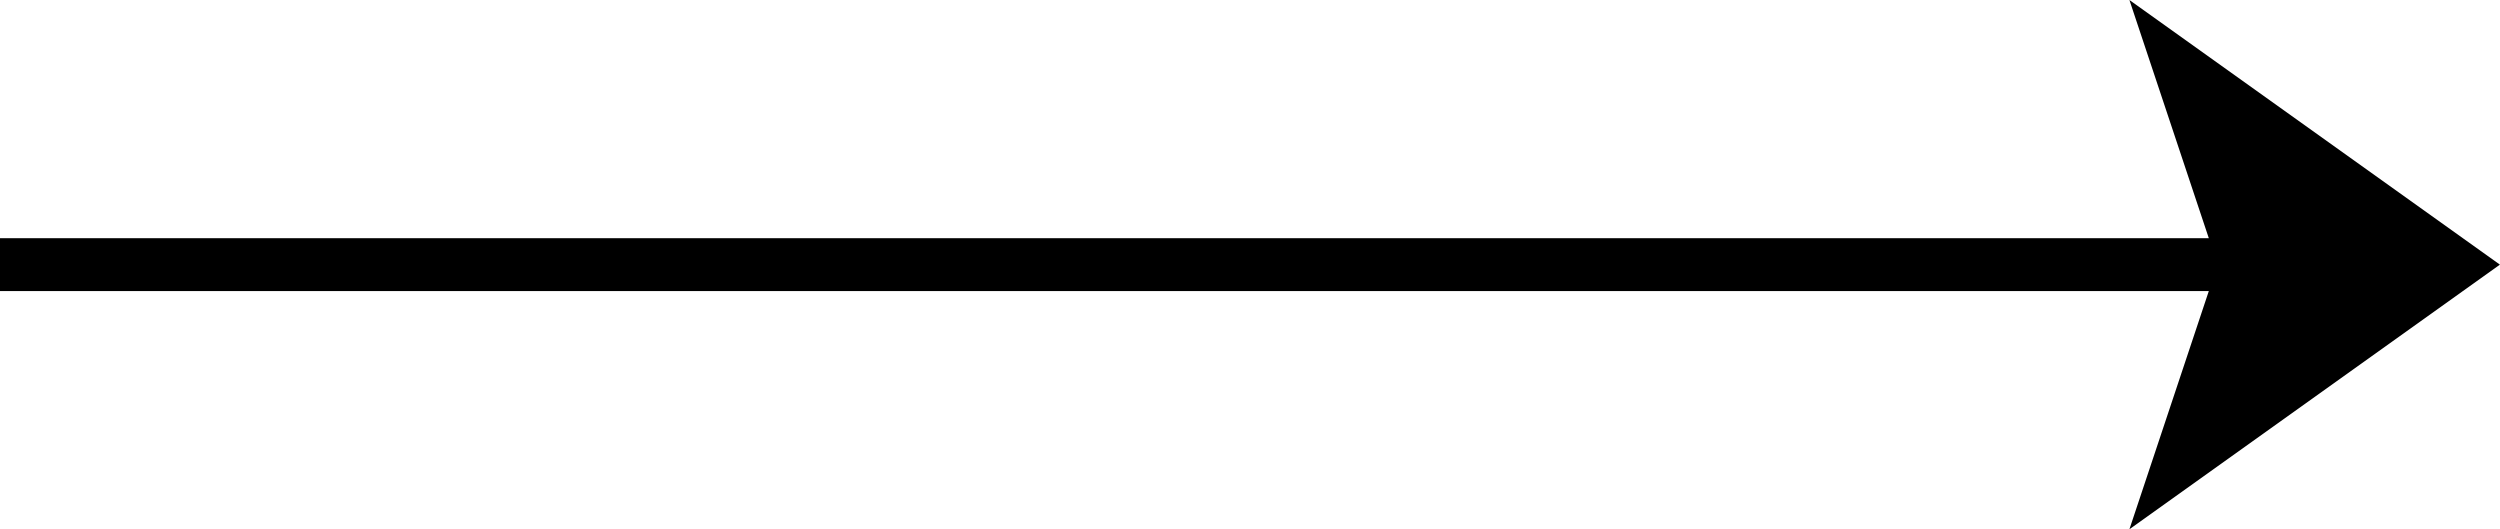 <?xml version="1.0" encoding="UTF-8"?>
<!DOCTYPE svg PUBLIC '-//W3C//DTD SVG 1.0//EN'
          'http://www.w3.org/TR/2001/REC-SVG-20010904/DTD/svg10.dtd'>
<svg height="232.9" preserveAspectRatio="xMidYMid meet" version="1.0" viewBox="0.0 0.0 1099.9 232.9" width="1099.9" xmlns="http://www.w3.org/2000/svg" xmlns:xlink="http://www.w3.org/1999/xlink" zoomAndPan="magnify"
><g id="change1_1"
  ><path d="M936.855 0L1099.853 116.427 936.855 232.855 971.783 128.07 0 128.07 0 104.785 971.783 104.785z"
  /></g
></svg
>

